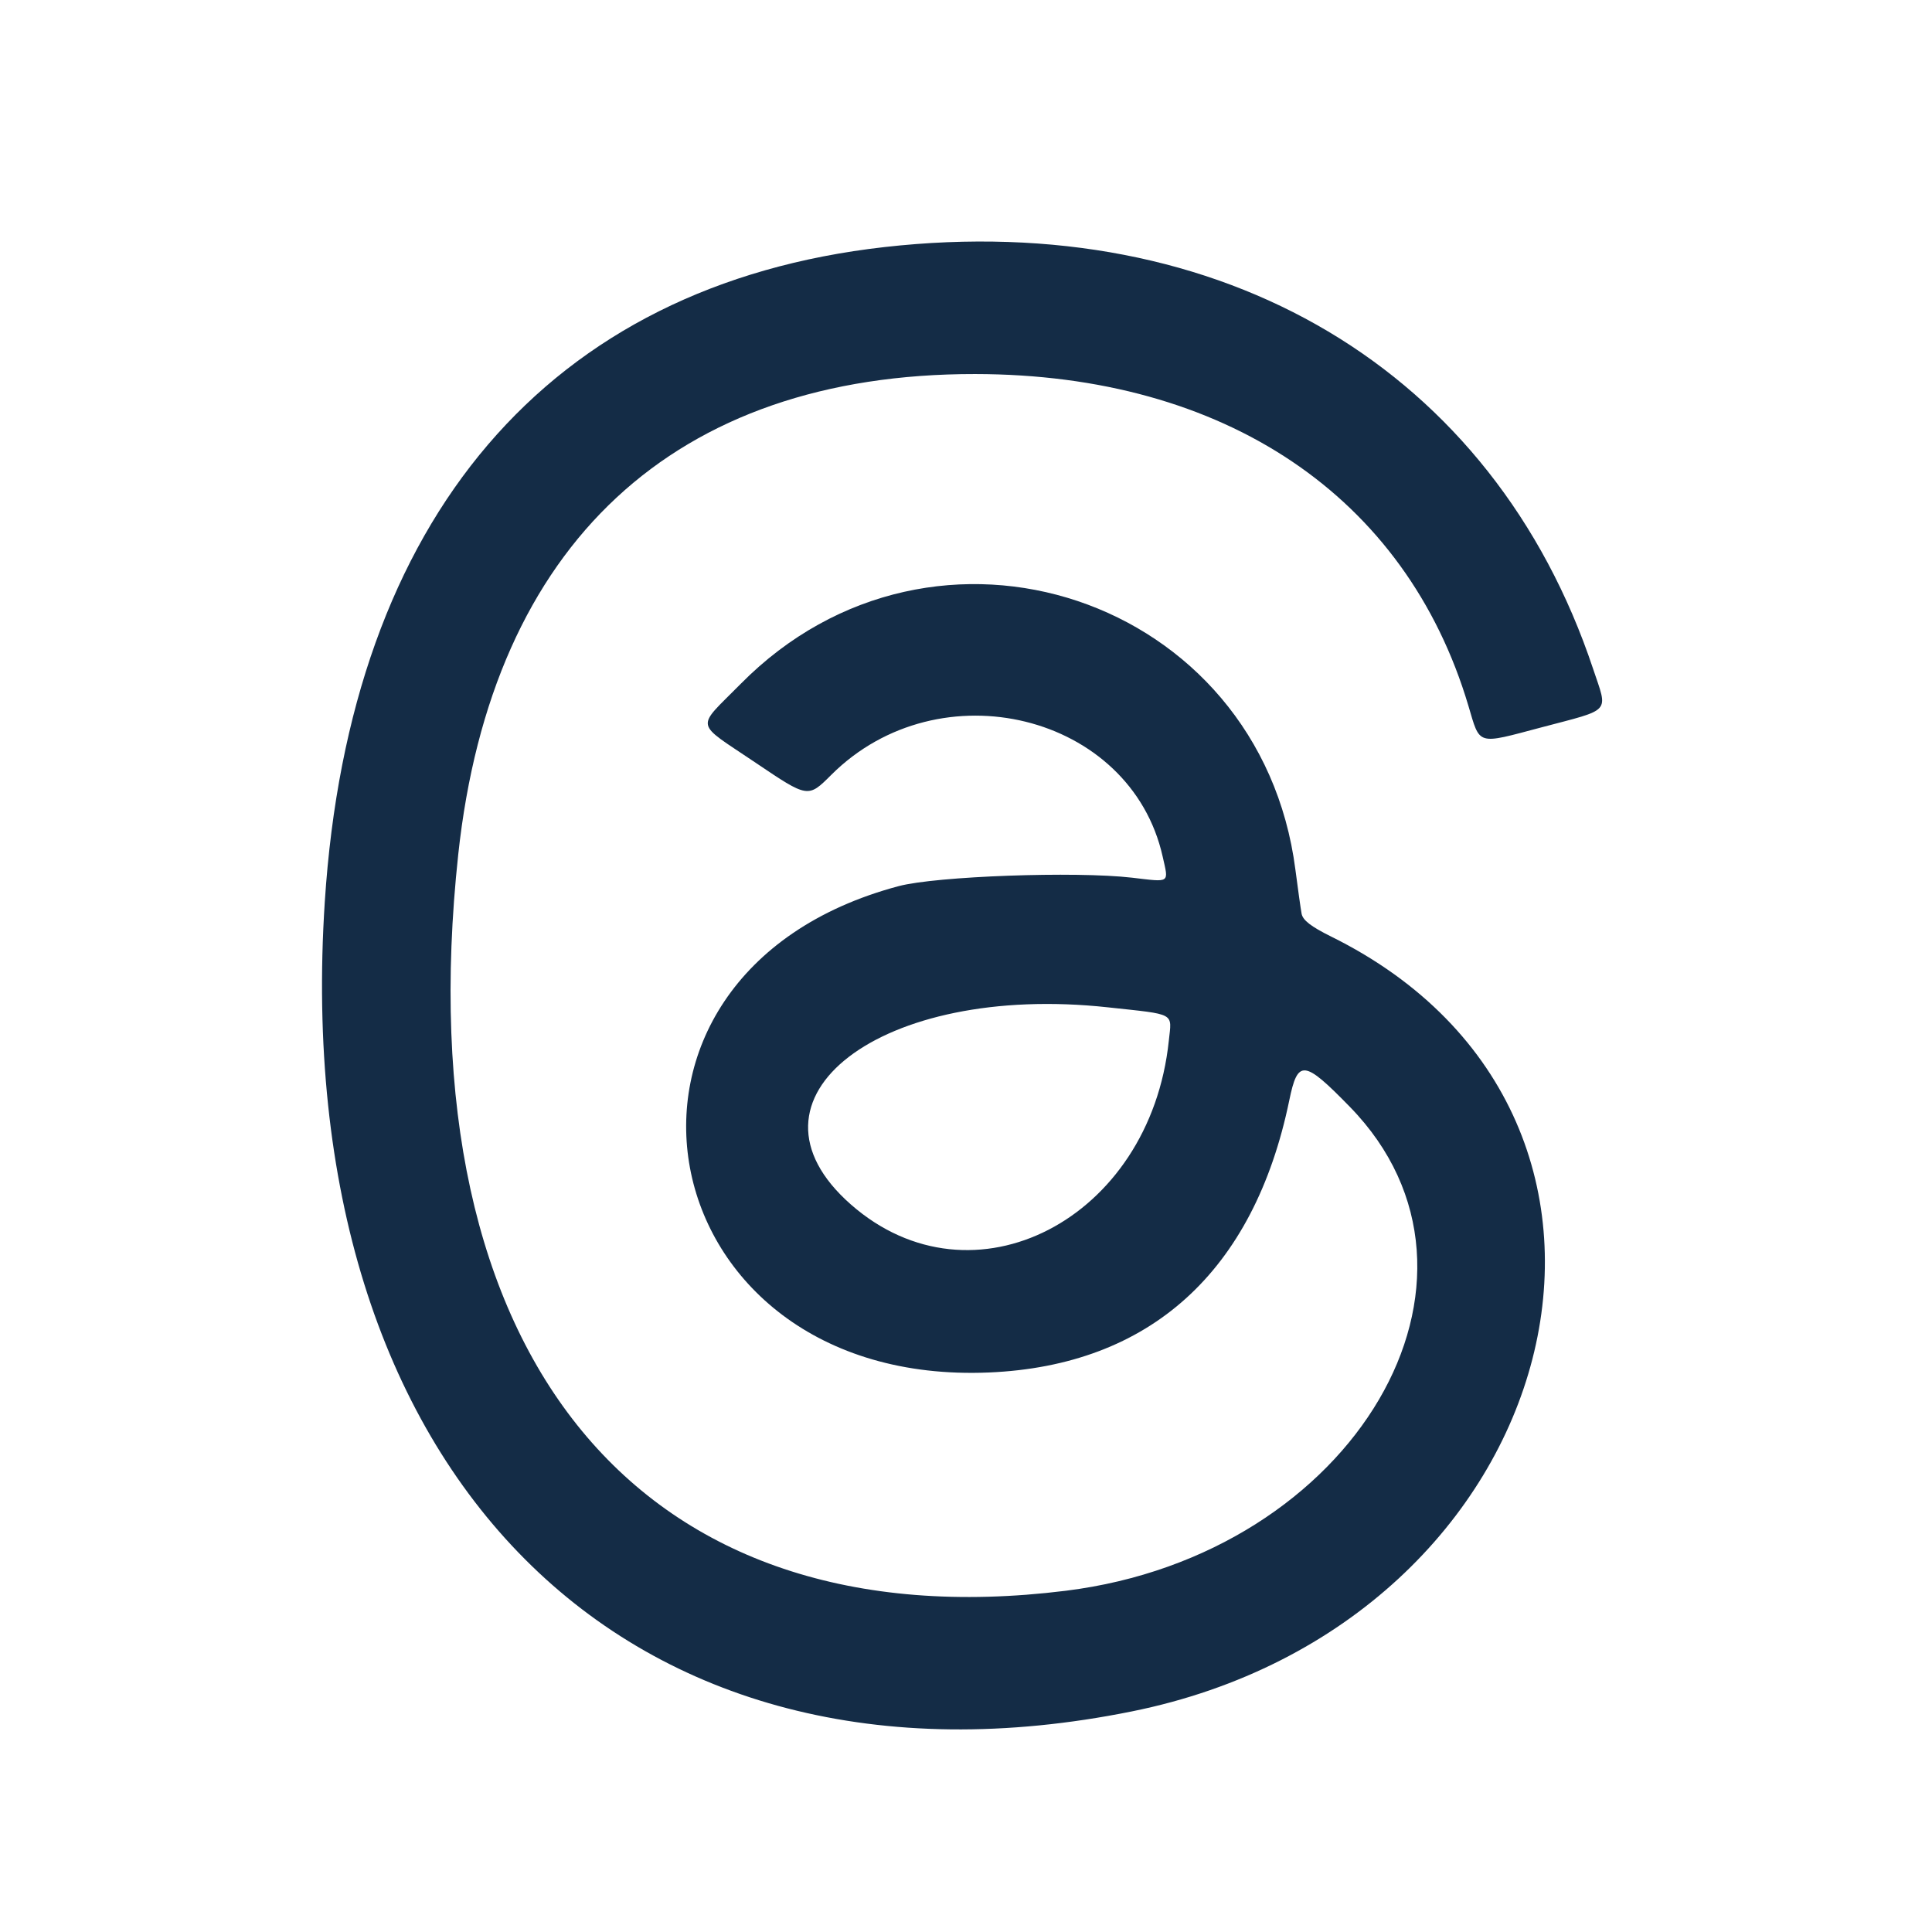 <svg width="48" height="48" viewBox="0 0 48 48" fill="none" xmlns="http://www.w3.org/2000/svg">
<path fill-rule="evenodd" clip-rule="evenodd" d="M21.977 6.138C13.63 7.079 8.688 12.86 8.069 22.407C7.148 36.606 15.569 45.054 28.118 42.52C38.951 40.334 42.181 27.77 33.069 23.267C32.574 23.022 32.368 22.863 32.338 22.701C32.315 22.578 32.246 22.085 32.184 21.607C31.312 14.831 23.212 12.119 18.401 16.992C17.276 18.133 17.233 17.909 18.778 18.953C20.075 19.828 20.075 19.828 20.651 19.253C23.34 16.567 28.093 17.737 28.886 21.281C29.037 21.954 29.088 21.919 28.127 21.806C26.723 21.643 23.259 21.768 22.326 22.016C14.089 24.209 15.992 34.462 24.569 34.099C28.573 33.929 31.152 31.593 32.031 27.341C32.243 26.312 32.394 26.328 33.536 27.498C37.693 31.759 33.66 38.63 26.479 39.522C15.903 40.836 10.037 33.726 11.385 21.227C12.218 13.507 16.76 9.285 24.227 9.293C30.428 9.3 34.93 12.327 36.481 17.532C36.778 18.531 36.675 18.501 38.294 18.072C40.062 17.604 39.951 17.73 39.579 16.614C37.103 9.191 30.381 5.19 21.977 6.138ZM27.526 25.027C29.229 25.212 29.113 25.148 29.039 25.855C28.574 30.305 24.162 32.579 21.141 29.926C18.136 27.288 21.883 24.412 27.526 25.027Z" fill="#142C46"/>
</svg>
